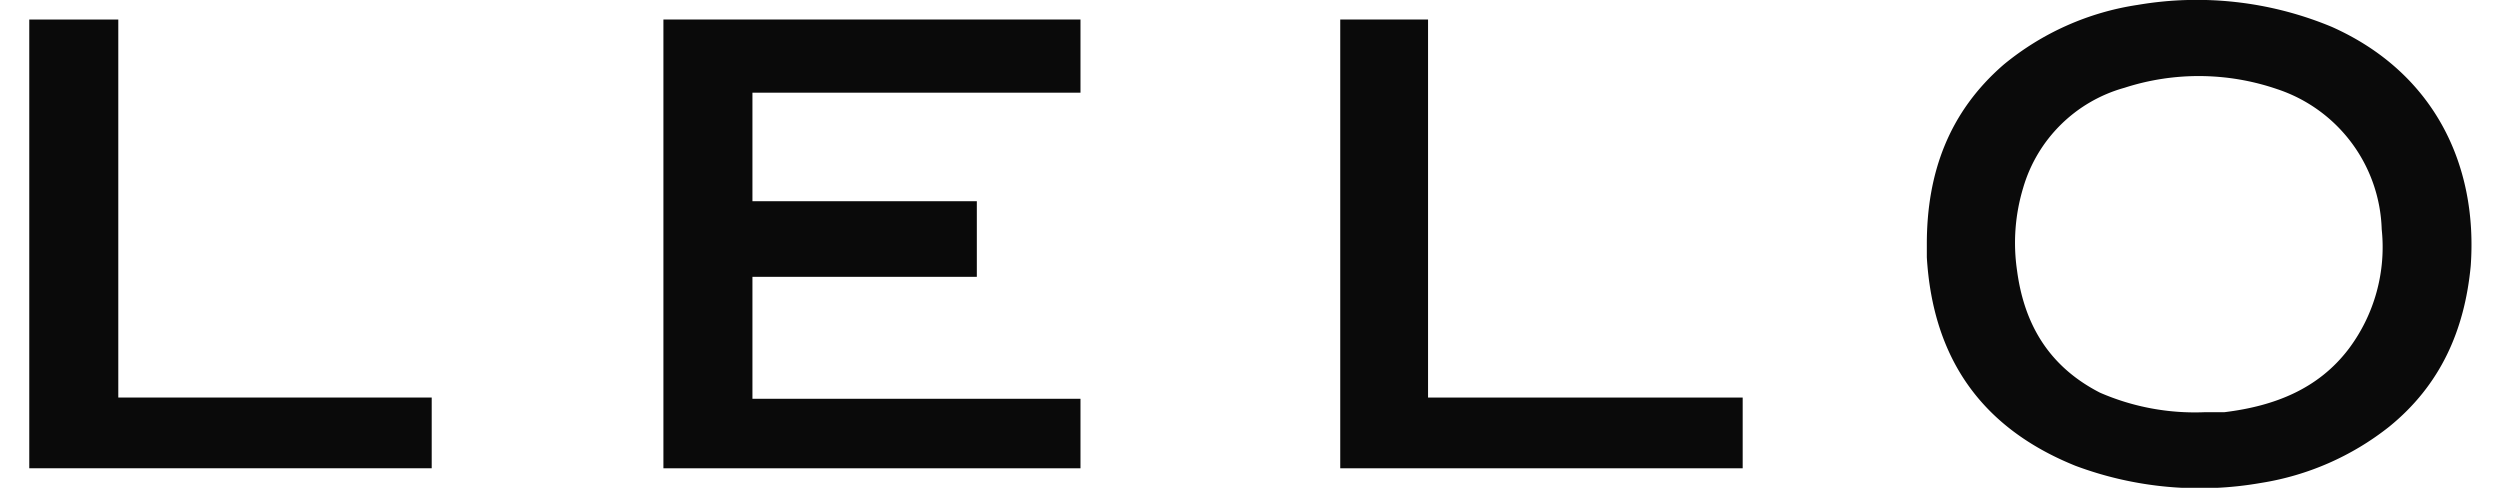 <svg xmlns="http://www.w3.org/2000/svg" viewBox="0 0 205 40"><defs><style>.a{fill:#0a0a0a;}</style></defs><title>LELO</title><path class="a" d="M2.4,1.6H9.7v31H35.4v5.8H2.4Z"/><path class="a" d="M158,20c0-5.8,1.8-10.8,6.3-14.7a22.5,22.5,0,0,1,11-4.9,28.8,28.8,0,0,1,15.9,1.8c8.3,3.7,12,11.2,11.4,19.6-.5,5.3-2.5,9.8-6.7,13.2a22.6,22.6,0,0,1-10.5,4.6,29.1,29.1,0,0,1-15.2-1.4c-7.7-3.1-11.7-8.8-12.2-17.1Zm22.8,13.8h1.6c4.1-.5,7.7-1.9,10.2-5.2a13.9,13.9,0,0,0,2.7-9.8,12.5,12.5,0,0,0-8.6-11.5,19.8,19.8,0,0,0-12.5-.1,12,12,0,0,0-8.3,8.2,15.6,15.6,0,0,0-.5,6.8c.6,4.5,2.7,7.9,6.8,10A19.5,19.5,0,0,0,180.8,33.8Z"/><path class="a" d="M61.7,32.7H88.6v5.7H54.4V1.6H88.6v6H61.7v8.9H80.1v6.2H61.7Z"/><path class="a" d="M109.9,1.6h7.2v31h25.8v5.8h-33Z"/></svg>